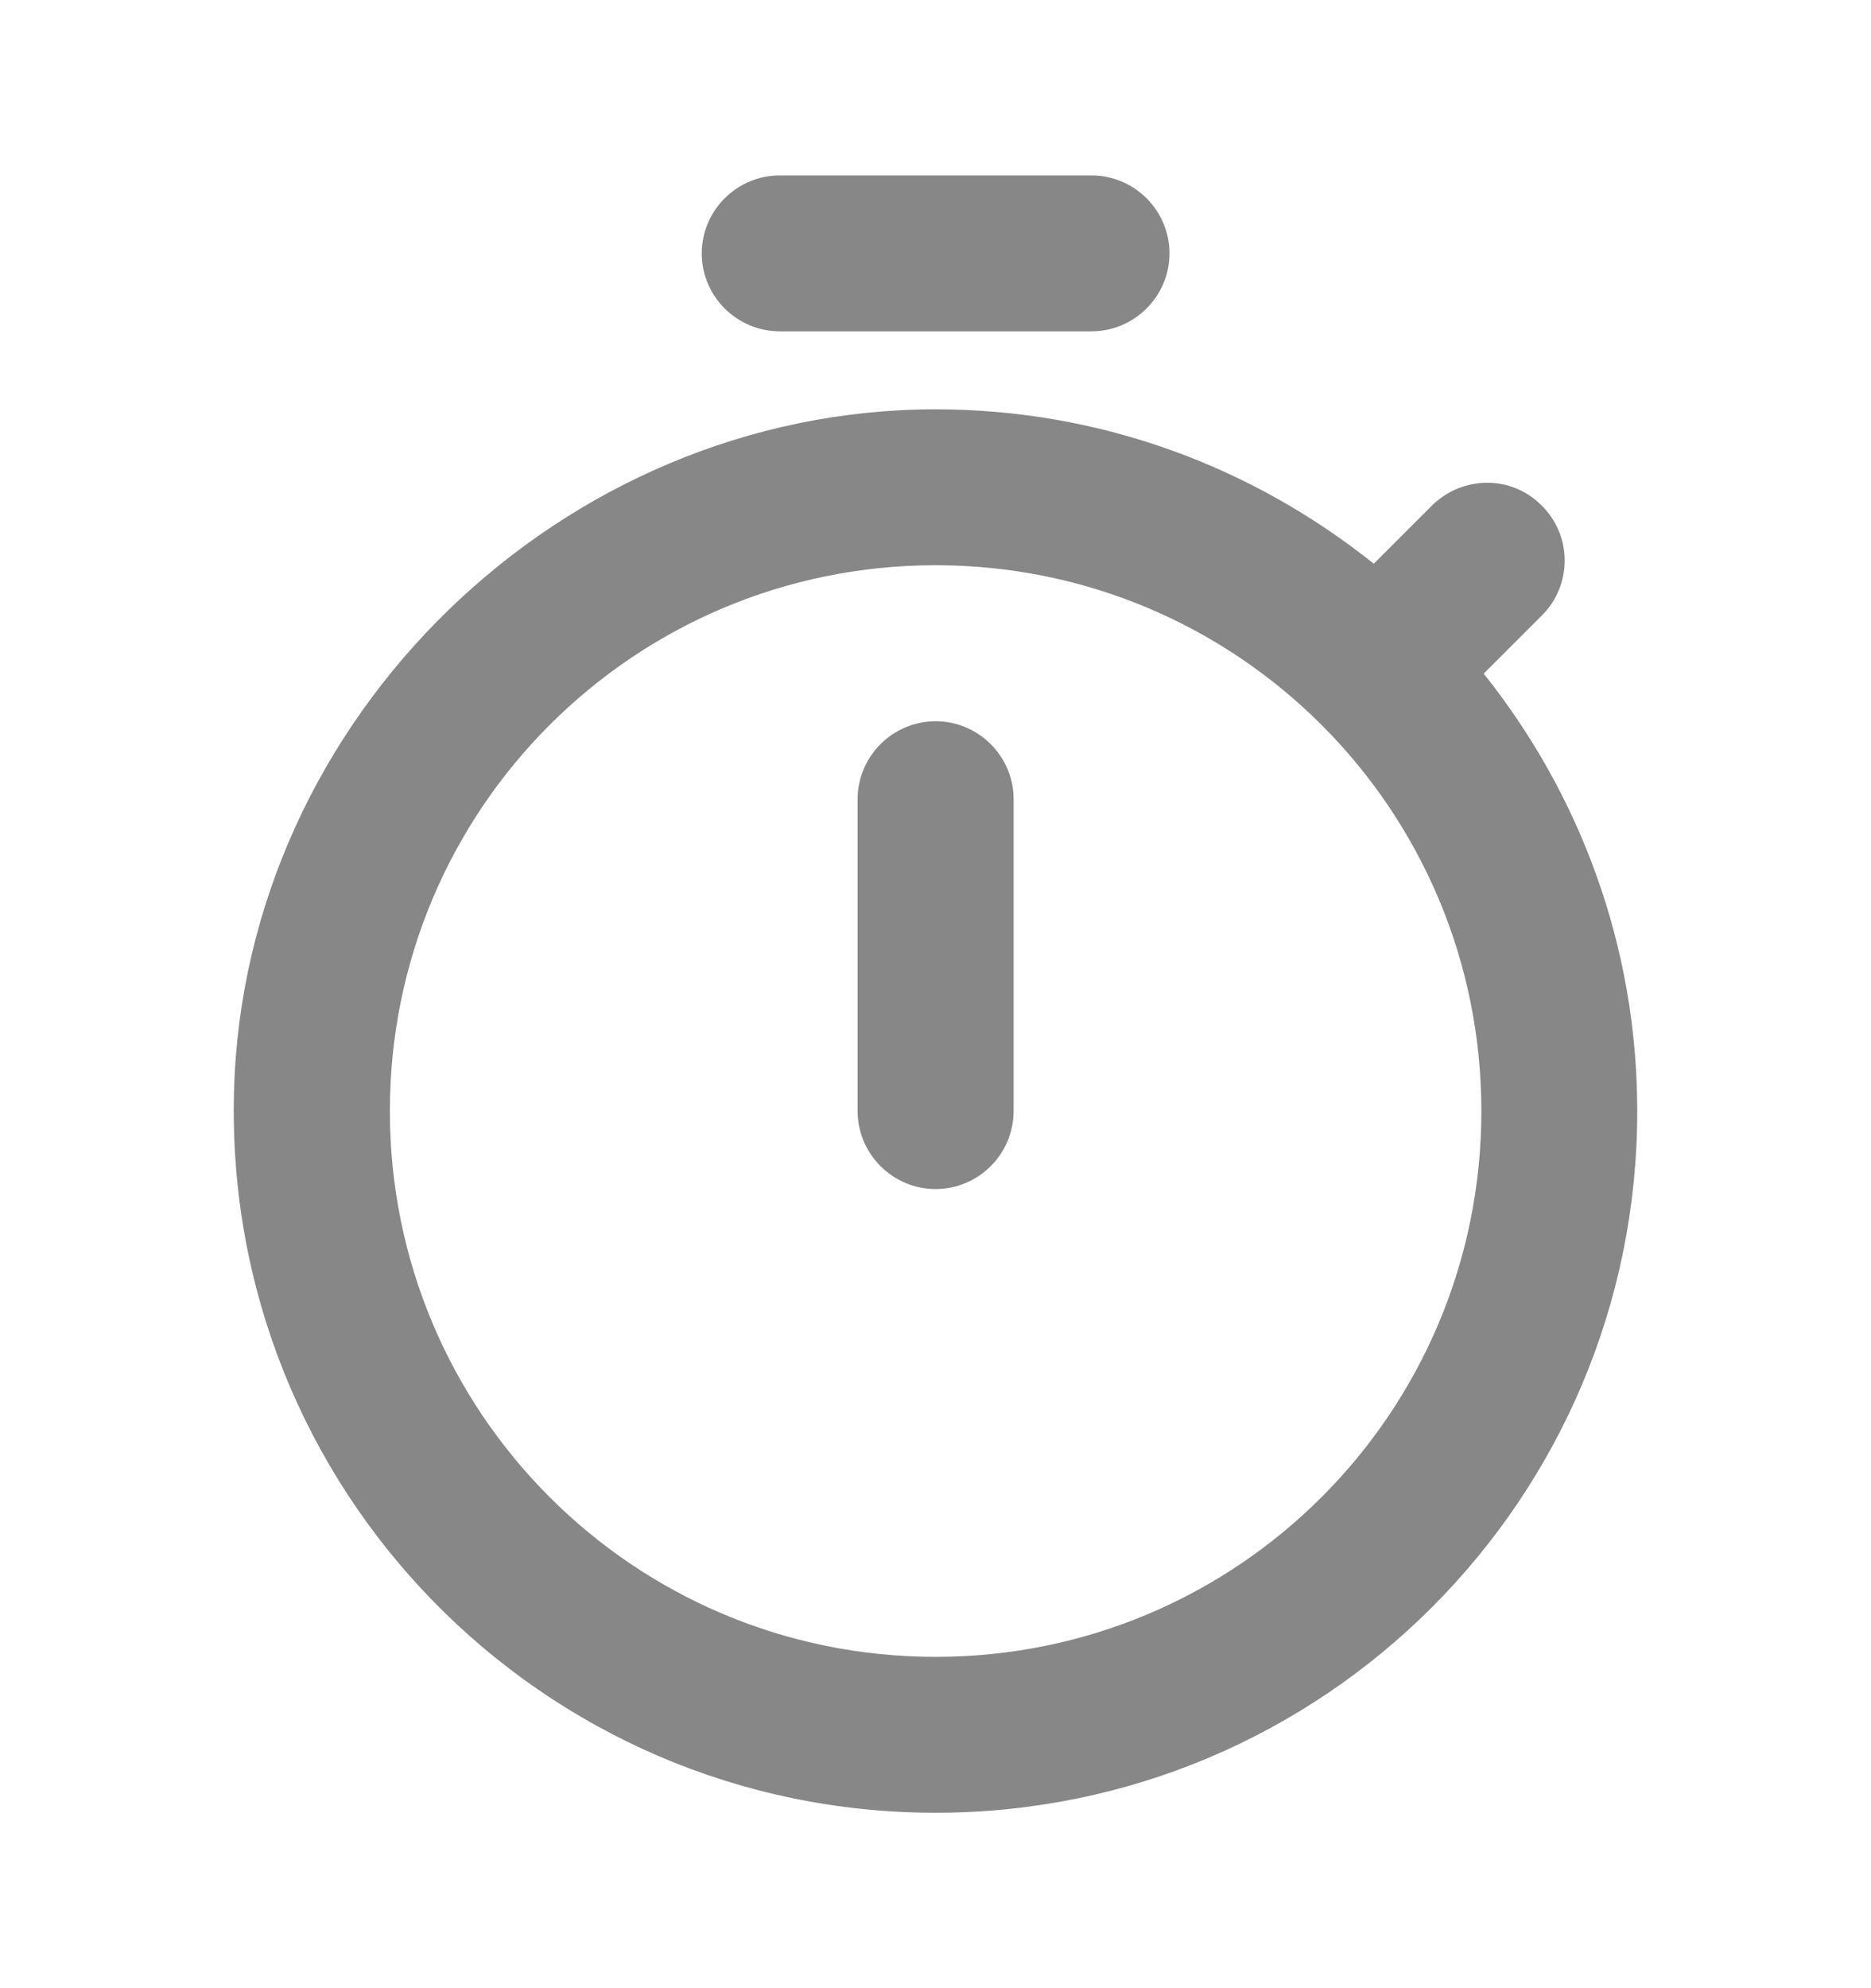 <svg width="16" height="17" viewBox="0 0 16 17" fill="none" xmlns="http://www.w3.org/2000/svg">
<path d="M9.334 1.5H6.668C6.301 1.5 6.001 1.8 6.001 2.167C6.001 2.533 6.301 2.833 6.668 2.833H9.334C9.701 2.833 10.001 2.533 10.001 2.167C10.001 1.8 9.701 1.5 9.334 1.5ZM8.001 10.167C8.368 10.167 8.668 9.867 8.668 9.5V6.833C8.668 6.467 8.368 6.167 8.001 6.167C7.634 6.167 7.334 6.467 7.334 6.833V9.5C7.334 9.867 7.634 10.167 8.001 10.167ZM12.688 5.76L13.188 5.26C13.441 5.007 13.448 4.587 13.188 4.327L13.181 4.32C12.921 4.06 12.508 4.067 12.248 4.32L11.748 4.82C10.714 3.993 9.414 3.5 8.001 3.5C4.801 3.5 2.081 6.14 2.001 9.34C1.914 12.727 4.628 15.5 8.001 15.5C11.321 15.5 14.001 12.813 14.001 9.5C14.001 8.087 13.508 6.787 12.688 5.76ZM8.001 14.167C5.421 14.167 3.334 12.08 3.334 9.5C3.334 6.92 5.421 4.833 8.001 4.833C10.581 4.833 12.668 6.92 12.668 9.5C12.668 12.08 10.581 14.167 8.001 14.167Z" fill="#878787"/>
</svg>
